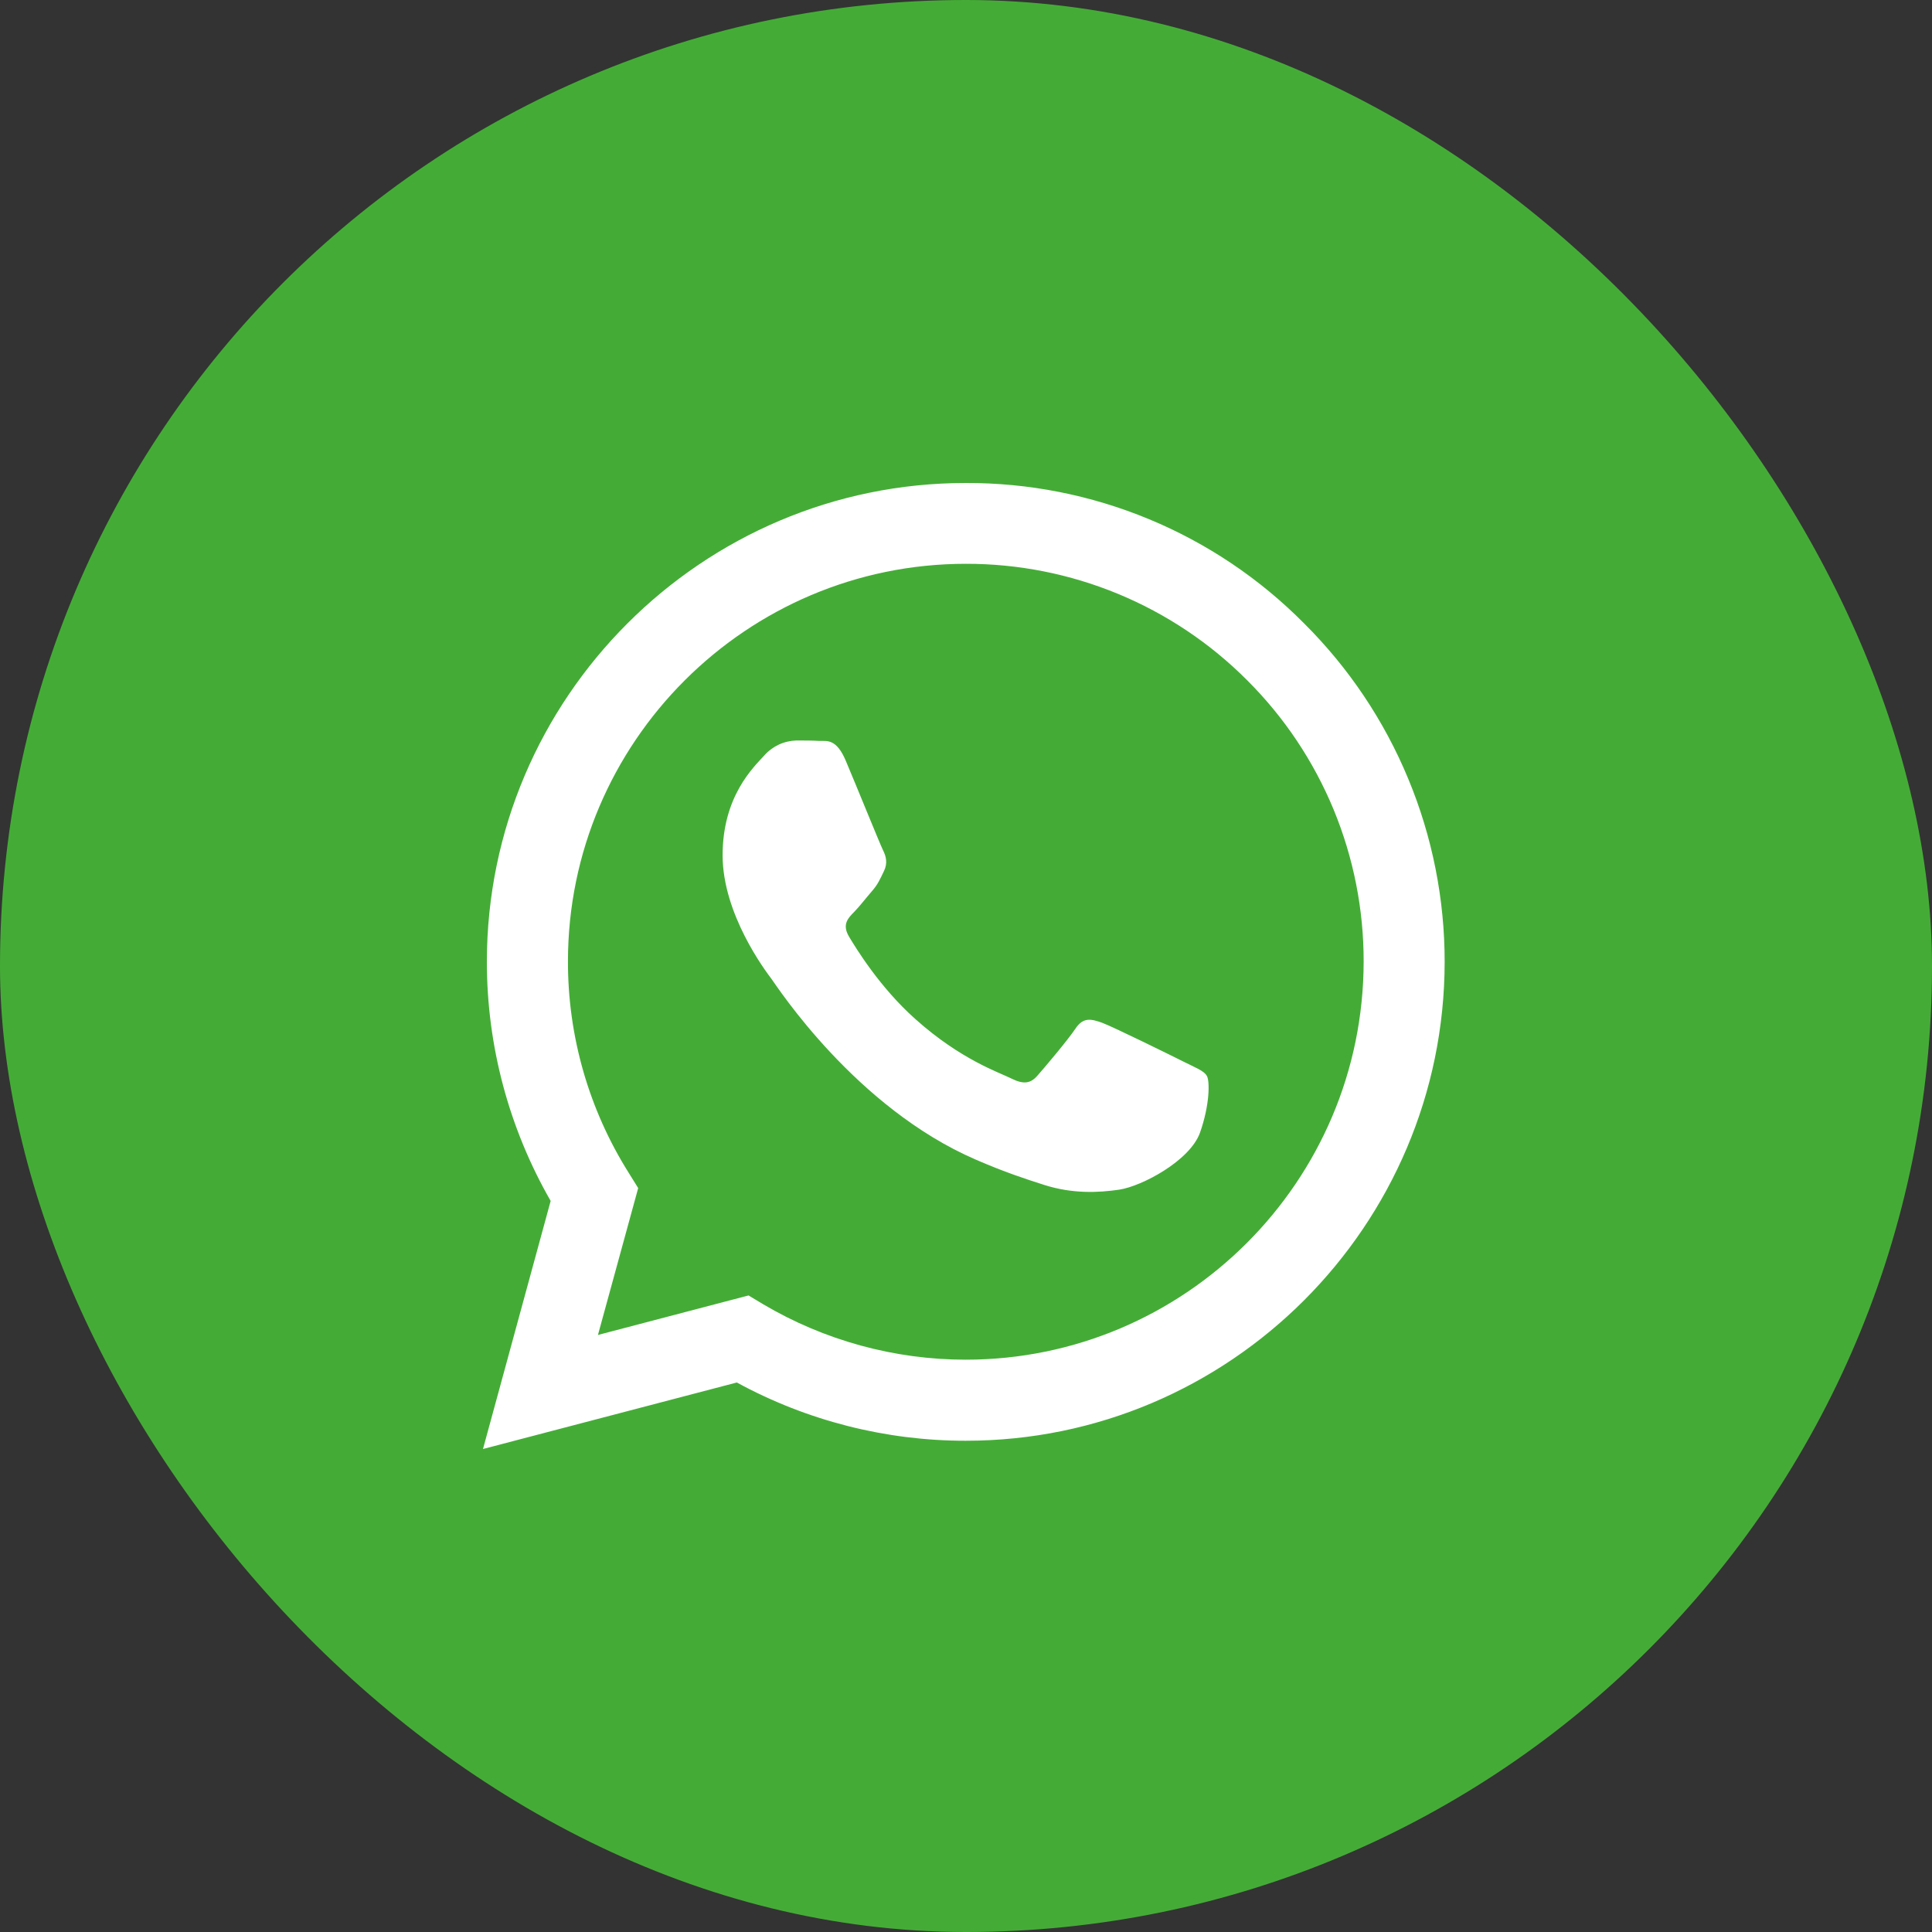 <svg width="40" height="40" viewBox="0 0 40 40" fill="none" xmlns="http://www.w3.org/2000/svg">
<rect x="0" y="0" width="40" height="40" fill="#333333" stroke="none"/>
<rect width="40" height="40" rx="20" fill="#44AC36"/>
<g clip-path="url(#clip0_628_5518)">
<path d="M27.001 12.908C26.084 11.982 24.993 11.248 23.789 10.749C22.586 10.25 21.295 9.995 19.992 10C14.534 10 10.085 14.448 10.08 19.908C10.08 21.656 10.537 23.358 11.401 24.864L10 30L15.255 28.623C16.708 29.415 18.337 29.83 19.992 29.829H19.997C25.457 29.829 29.905 25.381 29.91 19.916C29.911 18.614 29.655 17.324 29.155 16.121C28.656 14.918 27.924 13.826 27.001 12.908ZM19.992 28.151C18.517 28.15 17.068 27.753 15.797 27.001L15.498 26.821L12.38 27.639L13.213 24.598L13.018 24.284C12.192 22.972 11.756 21.453 11.759 19.903C11.759 15.37 15.455 11.673 19.997 11.673C21.08 11.671 22.151 11.883 23.151 12.297C24.151 12.711 25.059 13.319 25.823 14.086C26.589 14.85 27.196 15.758 27.61 16.758C28.023 17.758 28.235 18.829 28.233 19.911C28.227 24.46 24.531 28.151 19.992 28.151ZM24.511 21.984C24.265 21.86 23.049 21.261 22.82 21.176C22.593 21.095 22.426 21.053 22.264 21.3C22.098 21.546 21.622 22.108 21.48 22.269C21.337 22.435 21.19 22.454 20.942 22.331C20.696 22.206 19.898 21.946 18.953 21.1C18.215 20.444 17.721 19.631 17.574 19.385C17.431 19.138 17.56 19.005 17.684 18.881C17.793 18.771 17.93 18.591 18.054 18.449C18.179 18.306 18.22 18.201 18.301 18.036C18.383 17.869 18.344 17.726 18.282 17.603C18.22 17.479 17.726 16.258 17.517 15.765C17.317 15.279 17.114 15.346 16.961 15.34C16.819 15.331 16.652 15.331 16.486 15.331C16.361 15.335 16.237 15.364 16.123 15.417C16.01 15.47 15.908 15.546 15.825 15.64C15.598 15.888 14.961 16.486 14.961 17.708C14.961 18.929 15.849 20.103 15.974 20.269C16.096 20.435 17.716 22.934 20.203 24.009C20.79 24.265 21.253 24.416 21.614 24.531C22.207 24.721 22.744 24.693 23.171 24.631C23.646 24.559 24.635 24.031 24.844 23.453C25.049 22.873 25.049 22.378 24.986 22.274C24.925 22.169 24.759 22.108 24.511 21.984Z" fill="white"/>
</g>
<defs>
<clipPath id="clip0_628_5518">
<rect width="20" height="20" fill="white" transform="translate(10 10)"/>
</clipPath>
</defs>
</svg>
